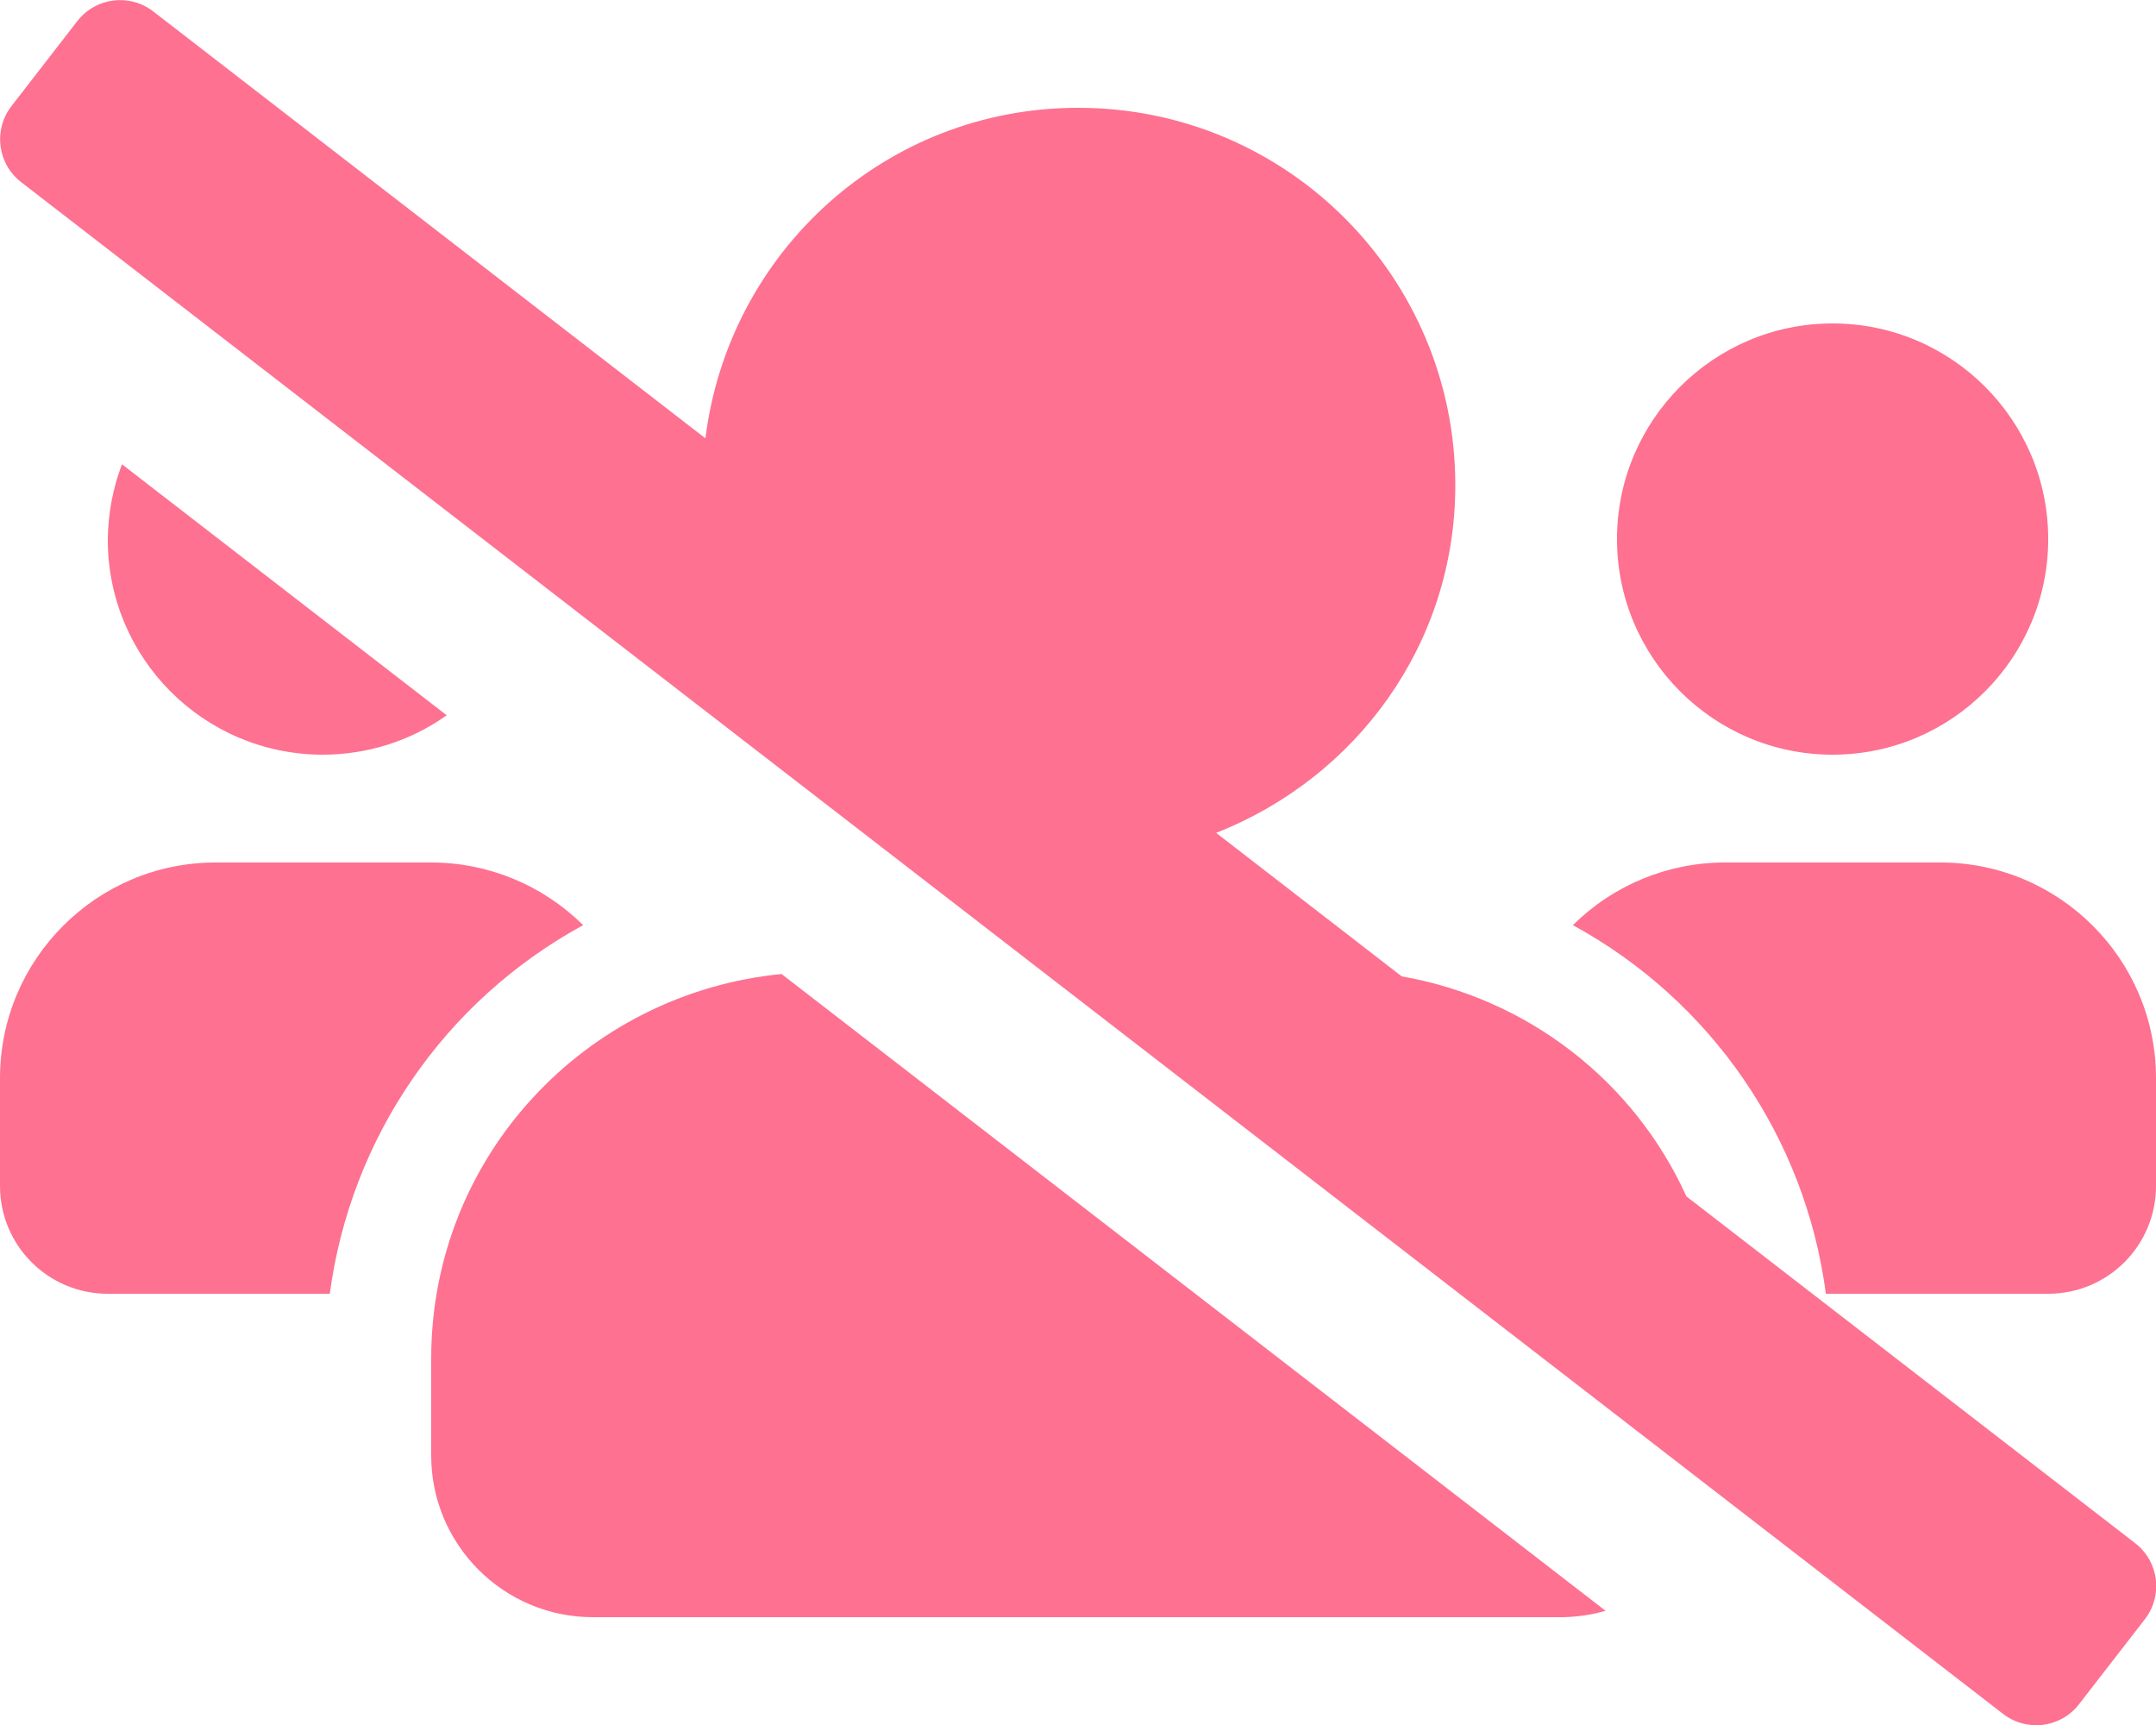 <?xml version="1.0" encoding="utf-8"?>
<!-- Generator: Adobe Illustrator 25.4.1, SVG Export Plug-In . SVG Version: 6.00 Build 0)  -->
<svg version="1.1" id="レイヤー_1" focusable="false"
	 xmlns="http://www.w3.org/2000/svg" xmlns:xlink="http://www.w3.org/1999/xlink" x="0px" y="0px" viewBox="0 0 640 512"
	 style="enable-background:new 0 0 640 512;" xml:space="preserve">
<style type="text/css">
	.st0{fill:#FE7190;}
</style>
<path class="st0" d="M132.6,212.3l-96.4-74.5c-2.7,7.1-4.1,14.6-4.2,22.2c-0.1,35.3,28.4,63.9,63.7,64
	C108.9,224,121.8,220,132.6,212.3z M173.1,274.6c-12-11.9-28.2-18.6-45.1-18.6H64c-35.3,0-64,28.7-64,64v32c0,17.7,14.3,32,32,32
	h65.9C104.1,337.6,132,297,173.1,274.6z M544,224c35.3,0,64-28.7,64-64s-28.7-64-64-64s-64,28.7-64,64C480,195.3,508.7,224,544,224z
	 M500.6,355.1c-15.6-34.4-47.3-58.8-84.5-65.3L361,247.2c41.5-16.3,71-55.9,71-103.2c0-61.8-50-112-111.9-112c0,0-0.1,0-0.1,0
	c-57.1,0-103.7,42.8-110.6,98.1L45.5,3.4c-7-5.4-17-4.2-22.5,2.8c0,0,0,0,0,0L3.4,31.5c-5.4,7-4.2,17,2.8,22.5l588.4,454.7
	c7,5.4,17,4.2,22.5-2.8c0,0,0,0,0,0l19.6-25.3c5.4-7,4.2-17-2.8-22.5L500.6,355.1z M128,403.2V432c0,26.5,21.5,48,48,48h288
	c4.3-0.1,8.5-0.7,12.6-1.9L232,289.1C173.7,294.8,128,343.4,128,403.2z M576,256h-64c-16.9,0-33.1,6.7-45.1,18.6
	c41.1,22.4,69,63,75.1,109.4h66c17.7,0,32-14.3,32-32v-32C640,284.7,611.3,256,576,256z"/>
</svg>
